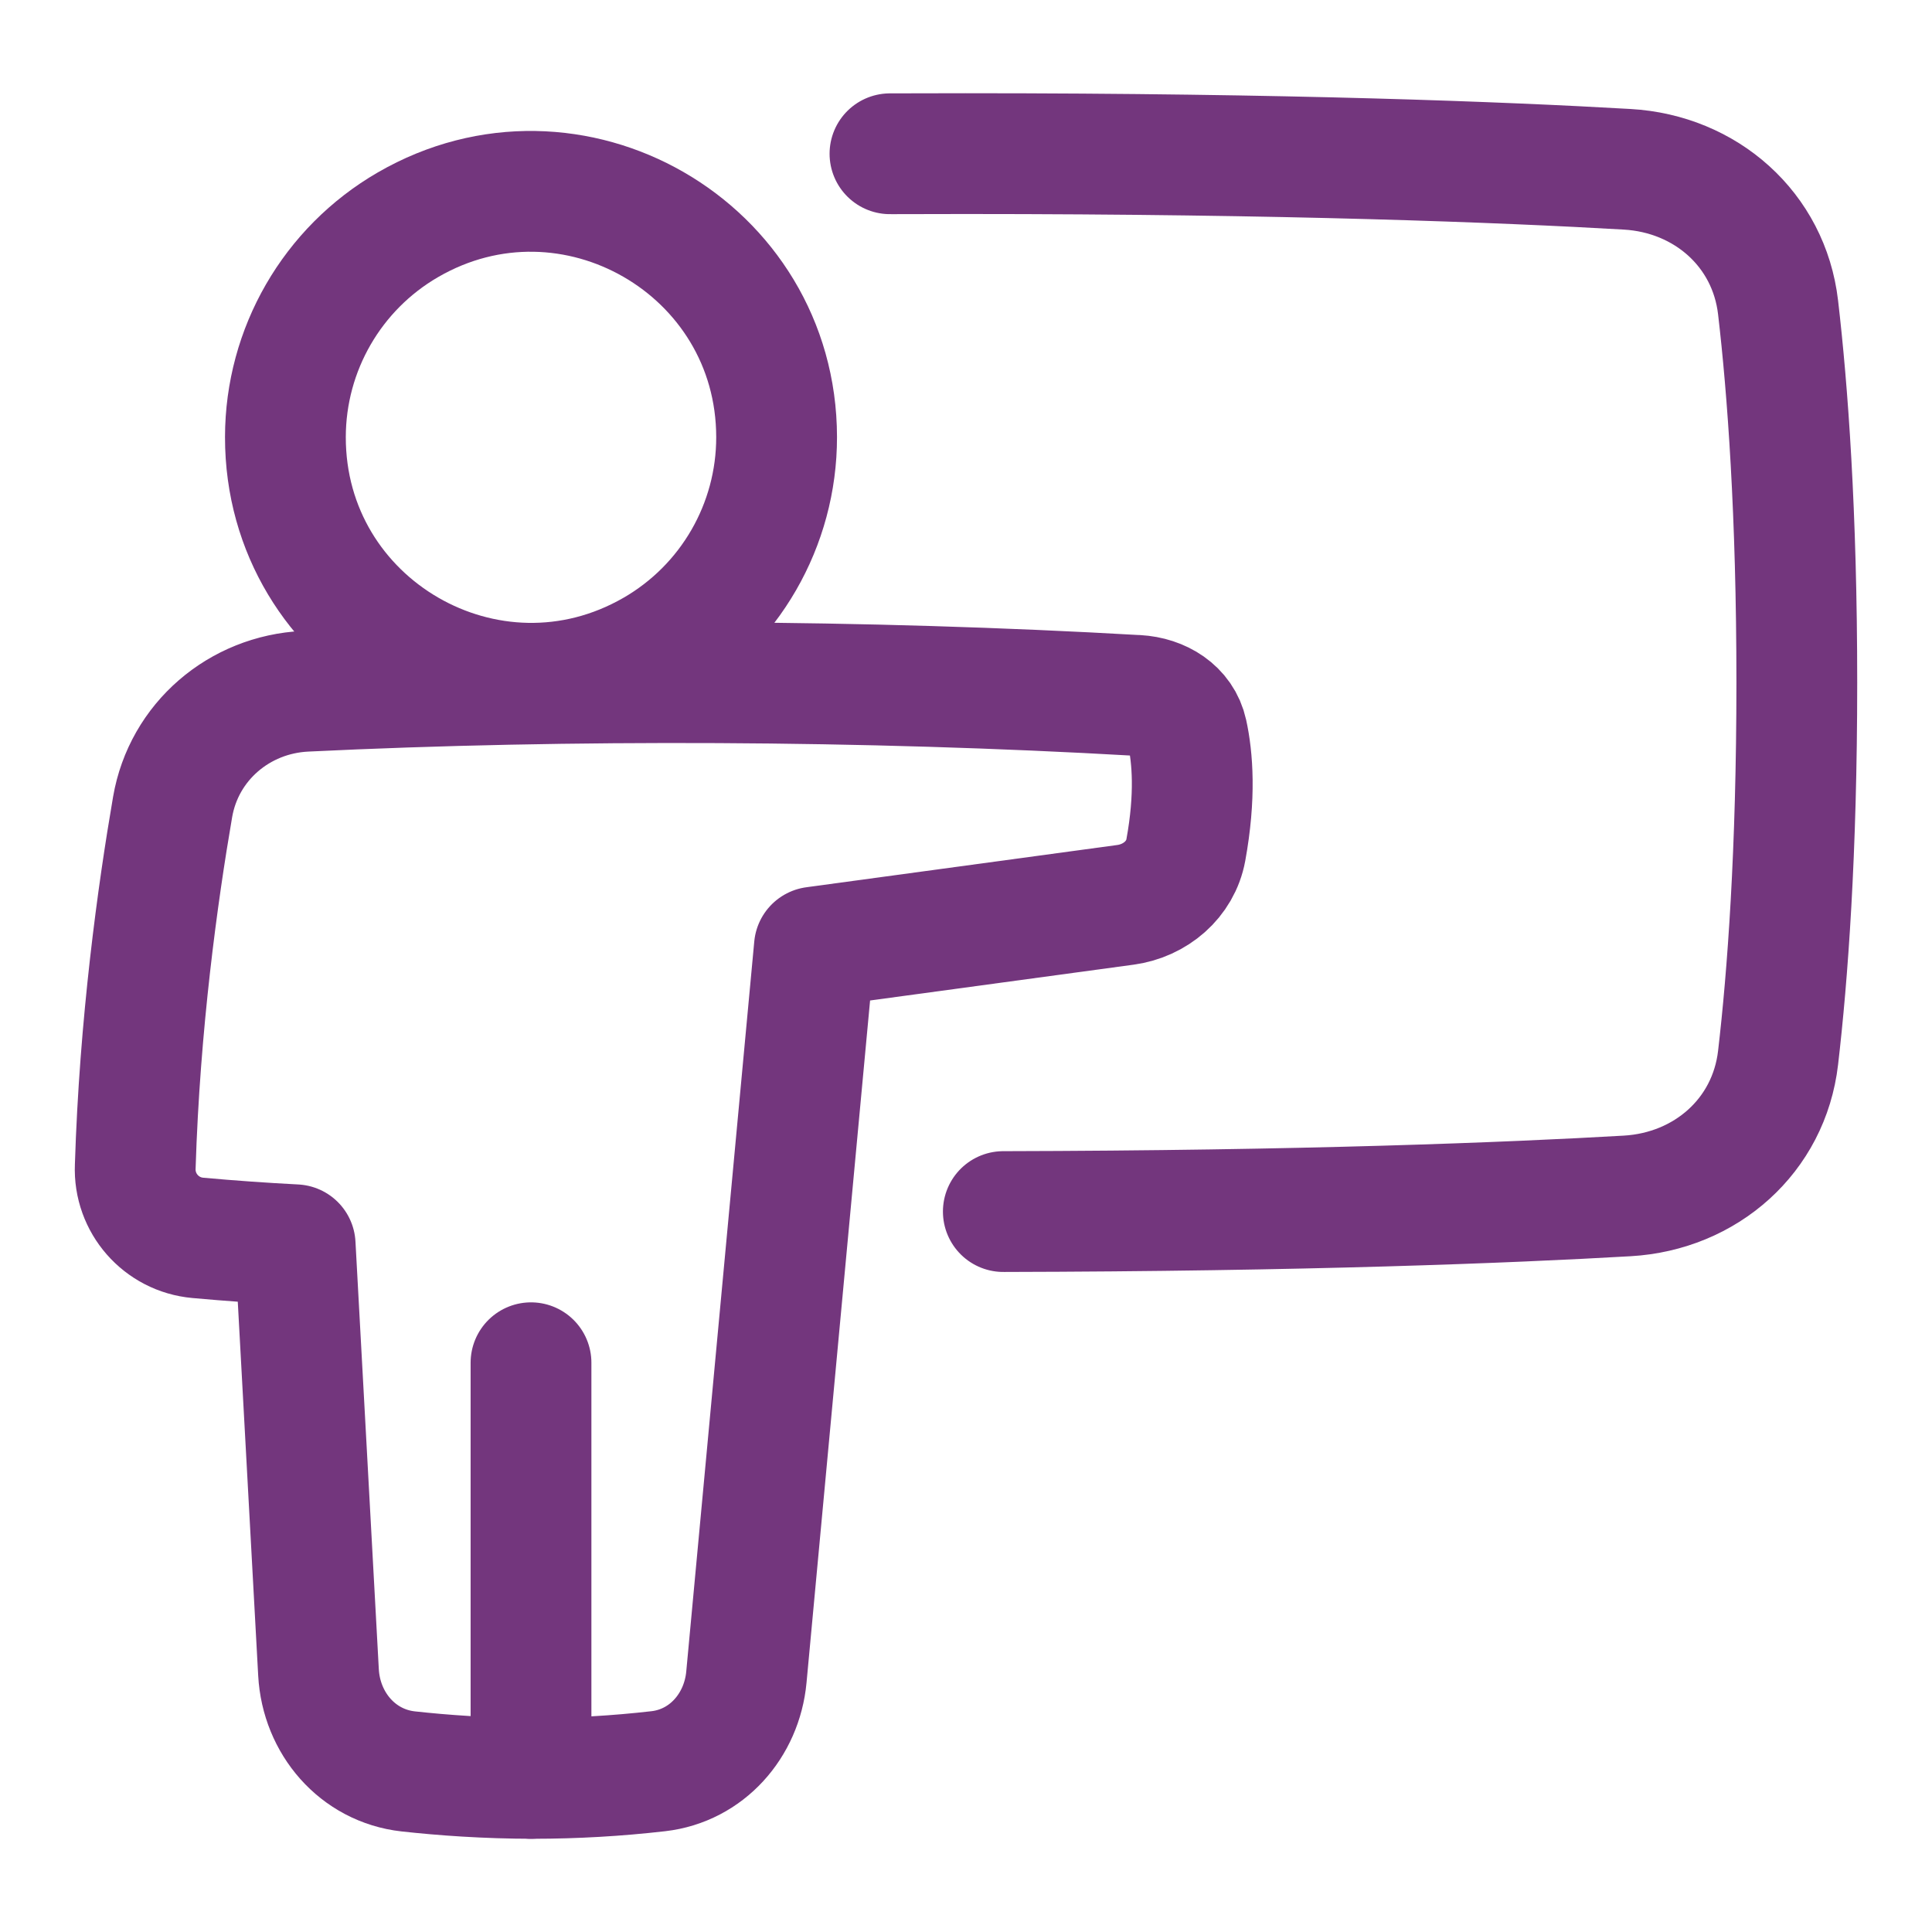 <svg xmlns="http://www.w3.org/2000/svg" fill="none" viewBox="-7.815 -7.815 250 250" height="250" width="250" id="Class-Lesson--Streamline-Plump.svg"><desc>Class Lesson Streamline Icon: https://streamlinehq.com</desc><g id="class-lesson--class-lesson-education-teacher"><path id="Rectangle 1097" stroke="#73367d" stroke-linecap="round" stroke-linejoin="round" d="M122.015 148.961C161.081 148.878 187.396 147.822 202.749 146.937C212.899 146.35 221.093 139.158 222.267 129.061C223.504 118.456 224.692 102.517 224.692 80.514S223.504 42.573 222.267 31.963C221.093 21.871 212.899 14.679 202.753 14.092C186.765 13.168 158.896 12.063 117.125 12.063C113.776 12.063 110.515 12.068 107.347 12.082" stroke-width="15.63"></path><path id="Vector 1001" stroke="#73367d" stroke-linecap="round" stroke-linejoin="round" d="M60.897 168.524V222.307" stroke-width="15.63"></path><path id="Ellipse 136" stroke="#73367d" stroke-linecap="round" stroke-linejoin="round" d="M29.116 48.733C29.086 73.199 55.551 88.522 76.754 76.316C86.618 70.637 92.692 60.116 92.678 48.733C92.648 24.269 66.145 9.011 44.973 21.269C35.171 26.945 29.13 37.407 29.116 48.733Z" stroke-width="15.63"></path><path id="Union" stroke="#73367d" stroke-linecap="round" stroke-linejoin="round" d="M139.318 82.167C142.374 82.343 145.147 84.02 145.802 87.007C146.506 90.215 146.907 95.197 145.631 102.179C144.931 105.998 141.675 108.741 137.827 109.269L97.568 114.74L88.767 209.204C88.18 215.481 83.633 220.659 77.375 221.378C72.014 221.994 66.621 222.304 61.225 222.307C55.05 222.307 49.476 221.896 45.002 221.403C38.46 220.674 33.756 215.169 33.399 208.592L30.378 153.259C26.171 153.042 21.968 152.743 17.773 152.364C13.045 151.935 9.486 147.871 9.686 143.128C10.258 124.695 12.585 107.846 14.521 96.605C15.978 88.157 23.136 82.05 31.702 81.634C65.723 79.982 104.261 80.157 139.318 82.172Z" stroke-width="15.63"></path></g></svg>
